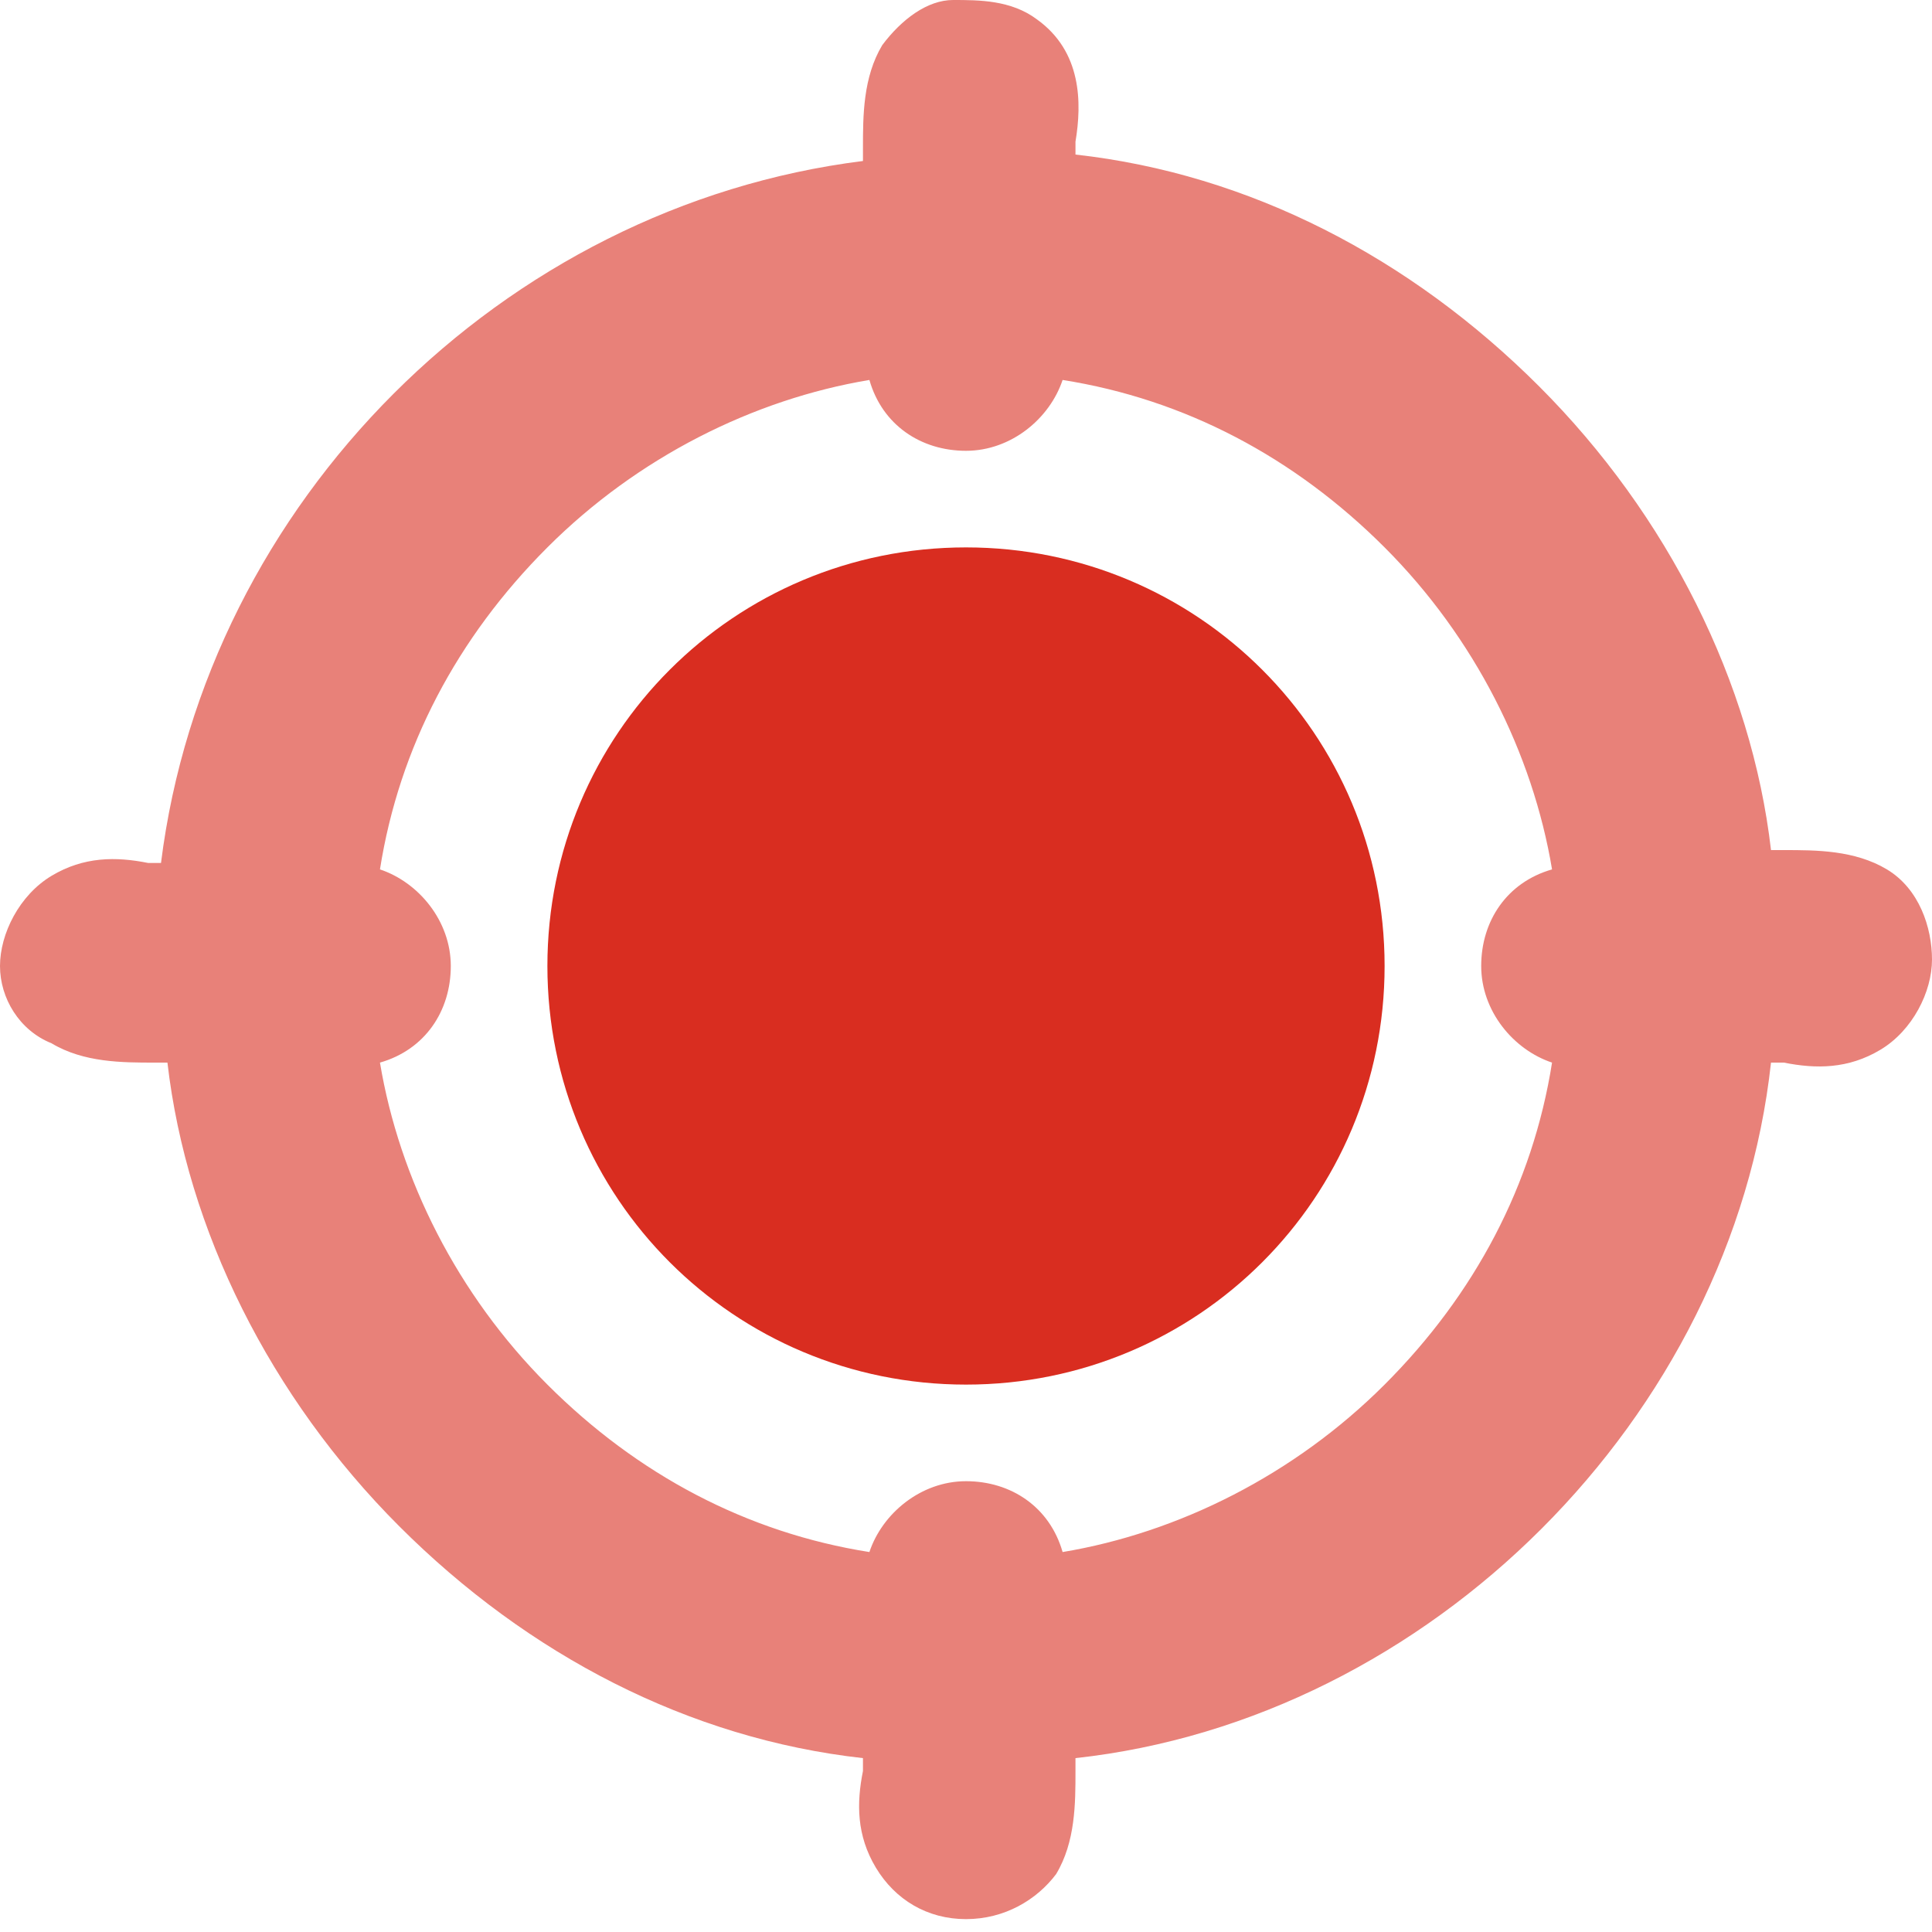 <?xml version="1.0" encoding="UTF-8"?>
<svg xmlns="http://www.w3.org/2000/svg" id="Layer_1" version="1.1" viewBox="0 0 30 30">
  <defs>
    <style>
      .st0, .st1 {
        fill: #d92d20;
      }

      .st1 {
        isolation: isolate;
        opacity: .6;
      }
    </style>
  </defs>
  <path class="st1" d="M.8,13.6c.5-.3,1-.3,1.5-.2h.2C3.2,7.8,7.8,3.2,13.4,2.5v-.2c0-.5,0-1.1.3-1.6C14,.3,14.4,0,14.8,0S15.7,0,16.1.3c.7.5.7,1.3.6,1.9v.2c2.7.3,5.2,1.6,7.2,3.6s3.3,4.6,3.6,7.2h.2c.5,0,1.1,0,1.6.3s.7.9.7,1.4-.3,1.1-.8,1.4-1,.3-1.5.2h-.2c-.6,5.5-5.3,10.2-10.8,10.8v.2c0,.5,0,1.1-.3,1.6-.3.4-.8.7-1.4.7h0c-.6,0-1.1-.3-1.4-.8-.3-.5-.3-1-.2-1.5v-.2c-2.7-.3-5.2-1.6-7.2-3.6s-3.3-4.6-3.6-7.2h-.2c-.5,0-1.1,0-1.6-.3C.3,16,0,15.5,0,15s.3-1.1.8-1.4ZM7,15c0,.7-.4,1.3-1.1,1.5.3,1.8,1.2,3.6,2.6,5s3.1,2.3,5,2.6c.2-.6.8-1.1,1.5-1.1s1.3.4,1.5,1.1c1.8-.3,3.6-1.2,5-2.6s2.3-3.1,2.6-5c-.6-.2-1.1-.8-1.1-1.5s.4-1.3,1.1-1.5c-.3-1.8-1.2-3.6-2.6-5-1.4-1.4-3.1-2.3-5-2.6-.2.6-.8,1.1-1.5,1.1s-1.3-.4-1.5-1.1c-1.8.3-3.6,1.2-5,2.6-1.4,1.4-2.3,3.1-2.6,5,.6.2,1.1.8,1.1,1.5Z"></path>
  <path class="st0" d="M15,8.5c3.6,0,6.5,2.9,6.5,6.5s-2.9,6.5-6.5,6.5-6.5-2.9-6.5-6.5,2.9-6.5,6.5-6.5Z"></path>
</svg>
